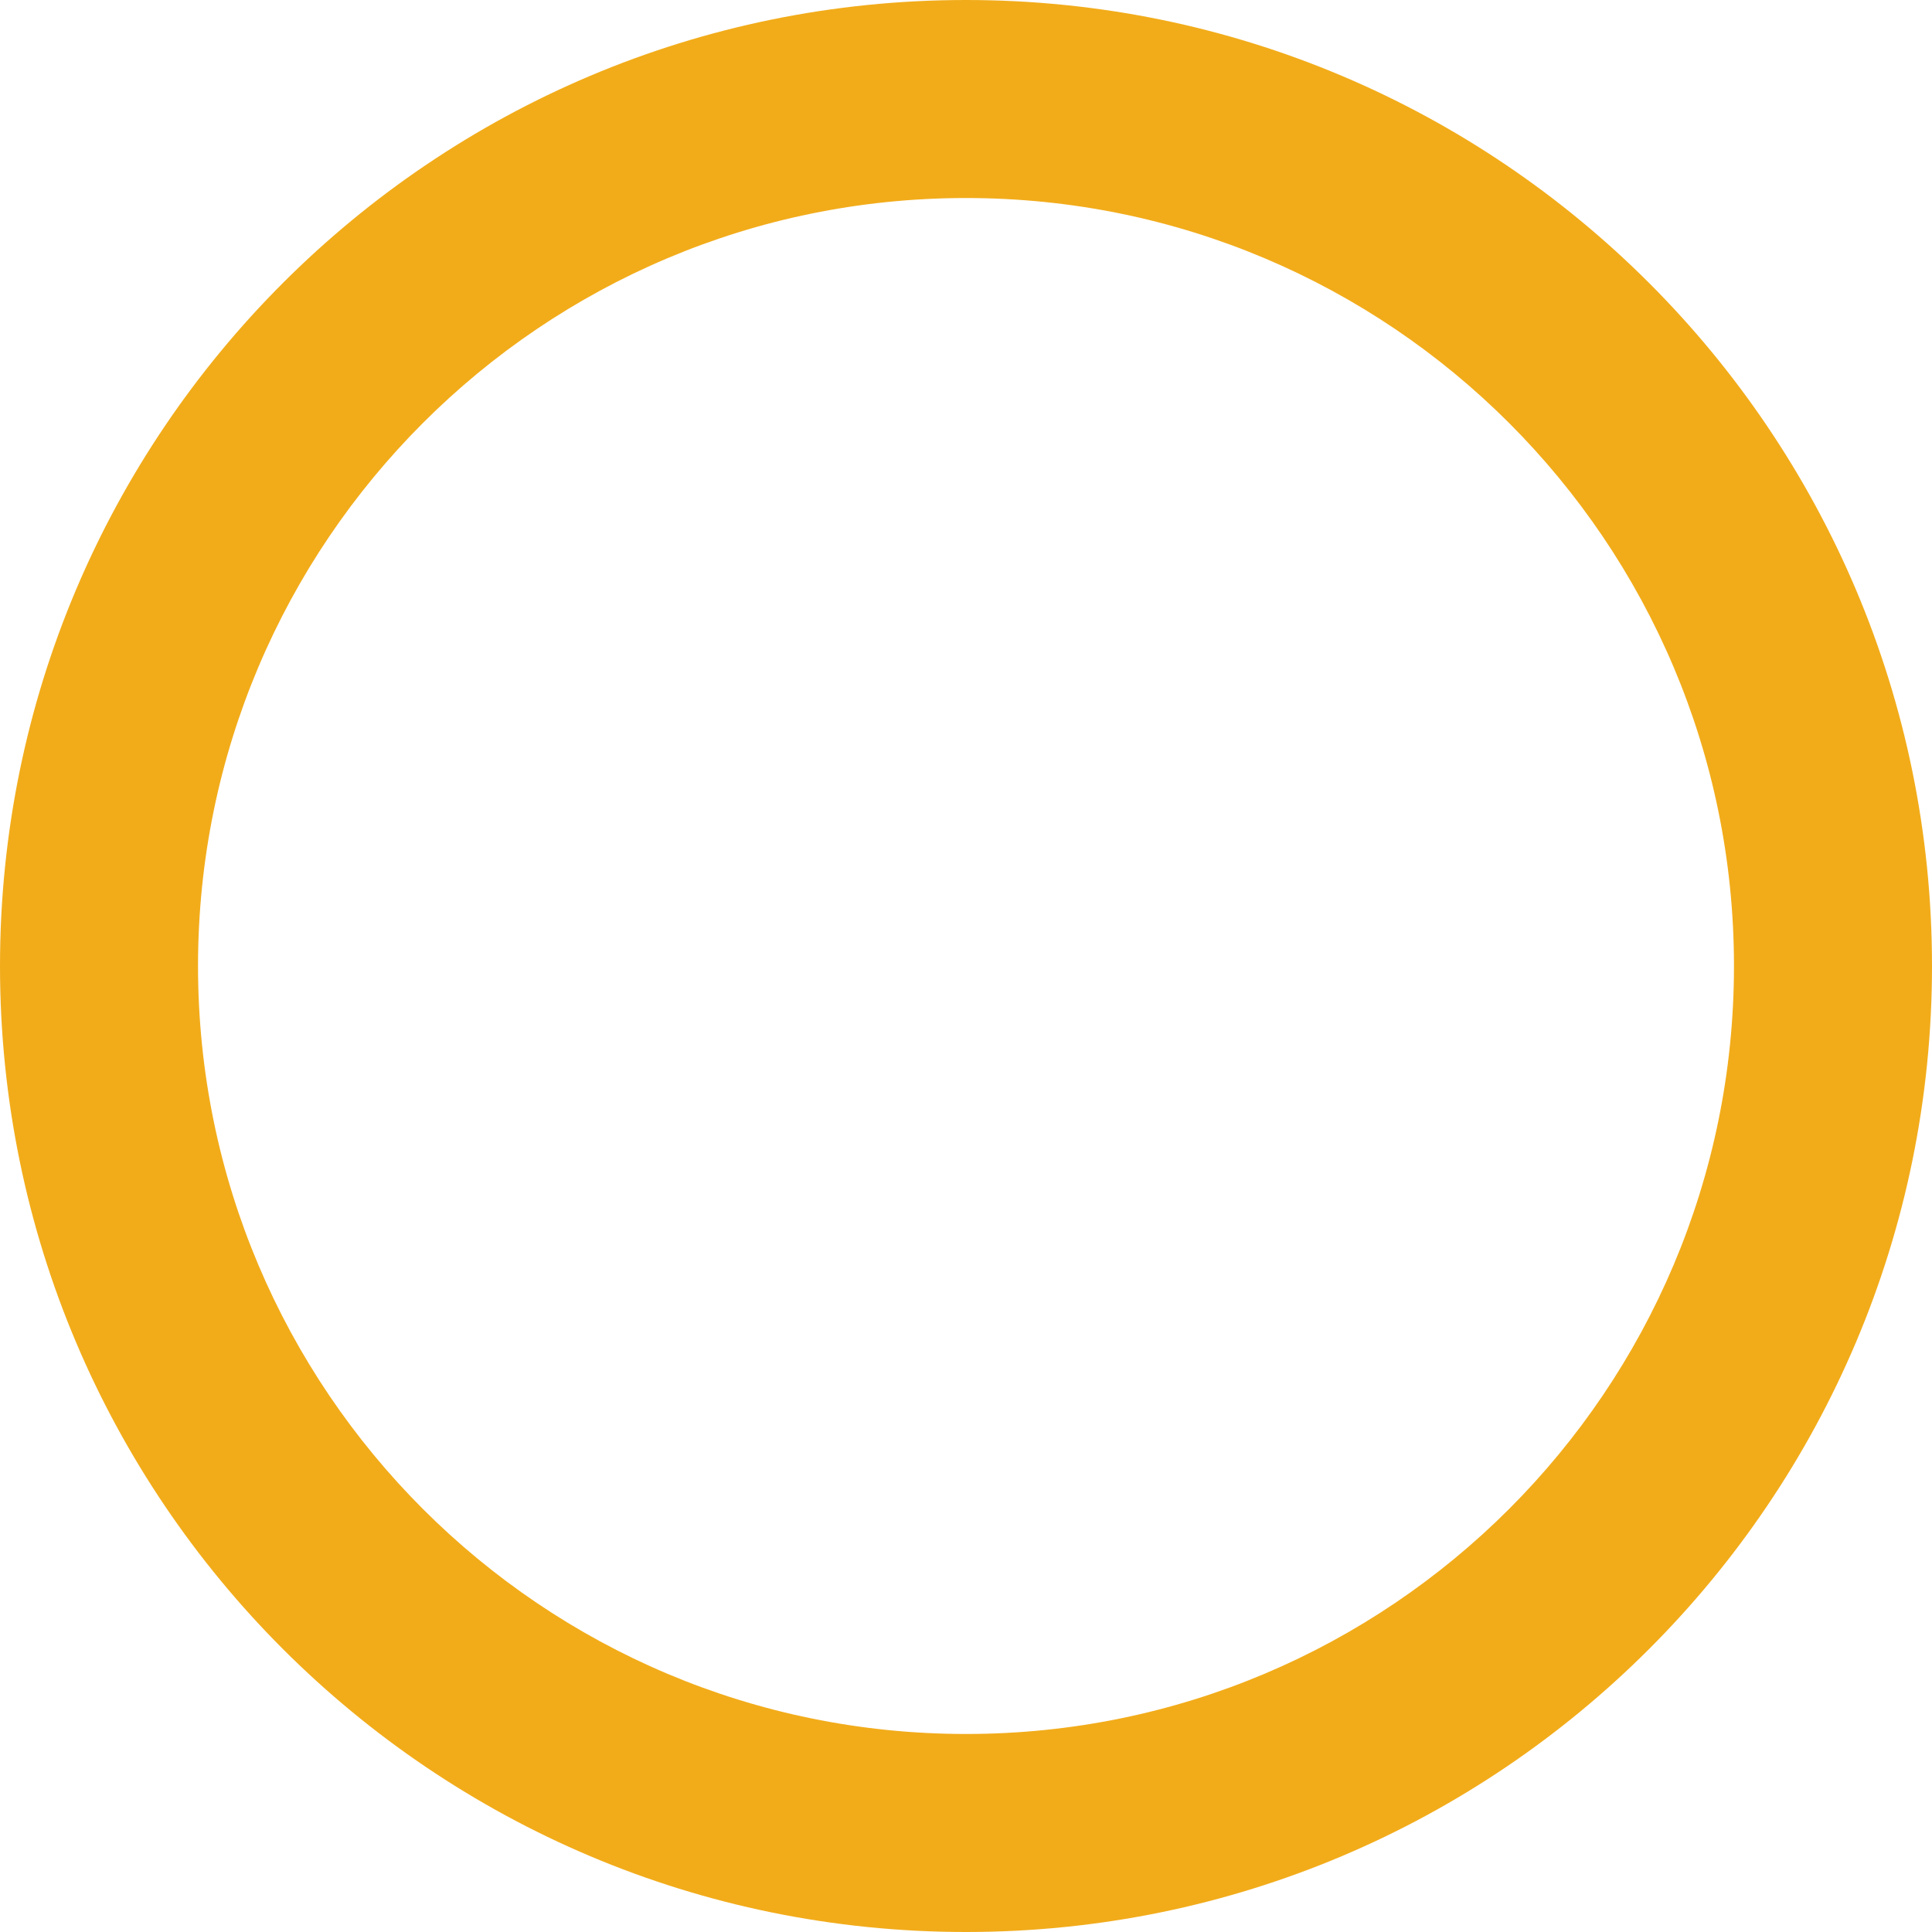 <svg width="171" height="171" viewBox="0 0 171 171" fill="none" xmlns="http://www.w3.org/2000/svg">
<path d="M171 85.5C171 132.72 132.72 171 85.5 171C38.28 171 0 132.72 0 85.5C0 38.28 38.28 0 85.5 0C132.72 0 171 38.28 171 85.5ZM17.527 85.5C17.527 123.04 47.96 153.473 85.5 153.473C123.04 153.473 153.473 123.04 153.473 85.5C153.473 47.96 123.04 17.527 85.5 17.527C47.96 17.527 17.527 47.96 17.527 85.5Z" fill="#F2AC1A"/>
</svg>
